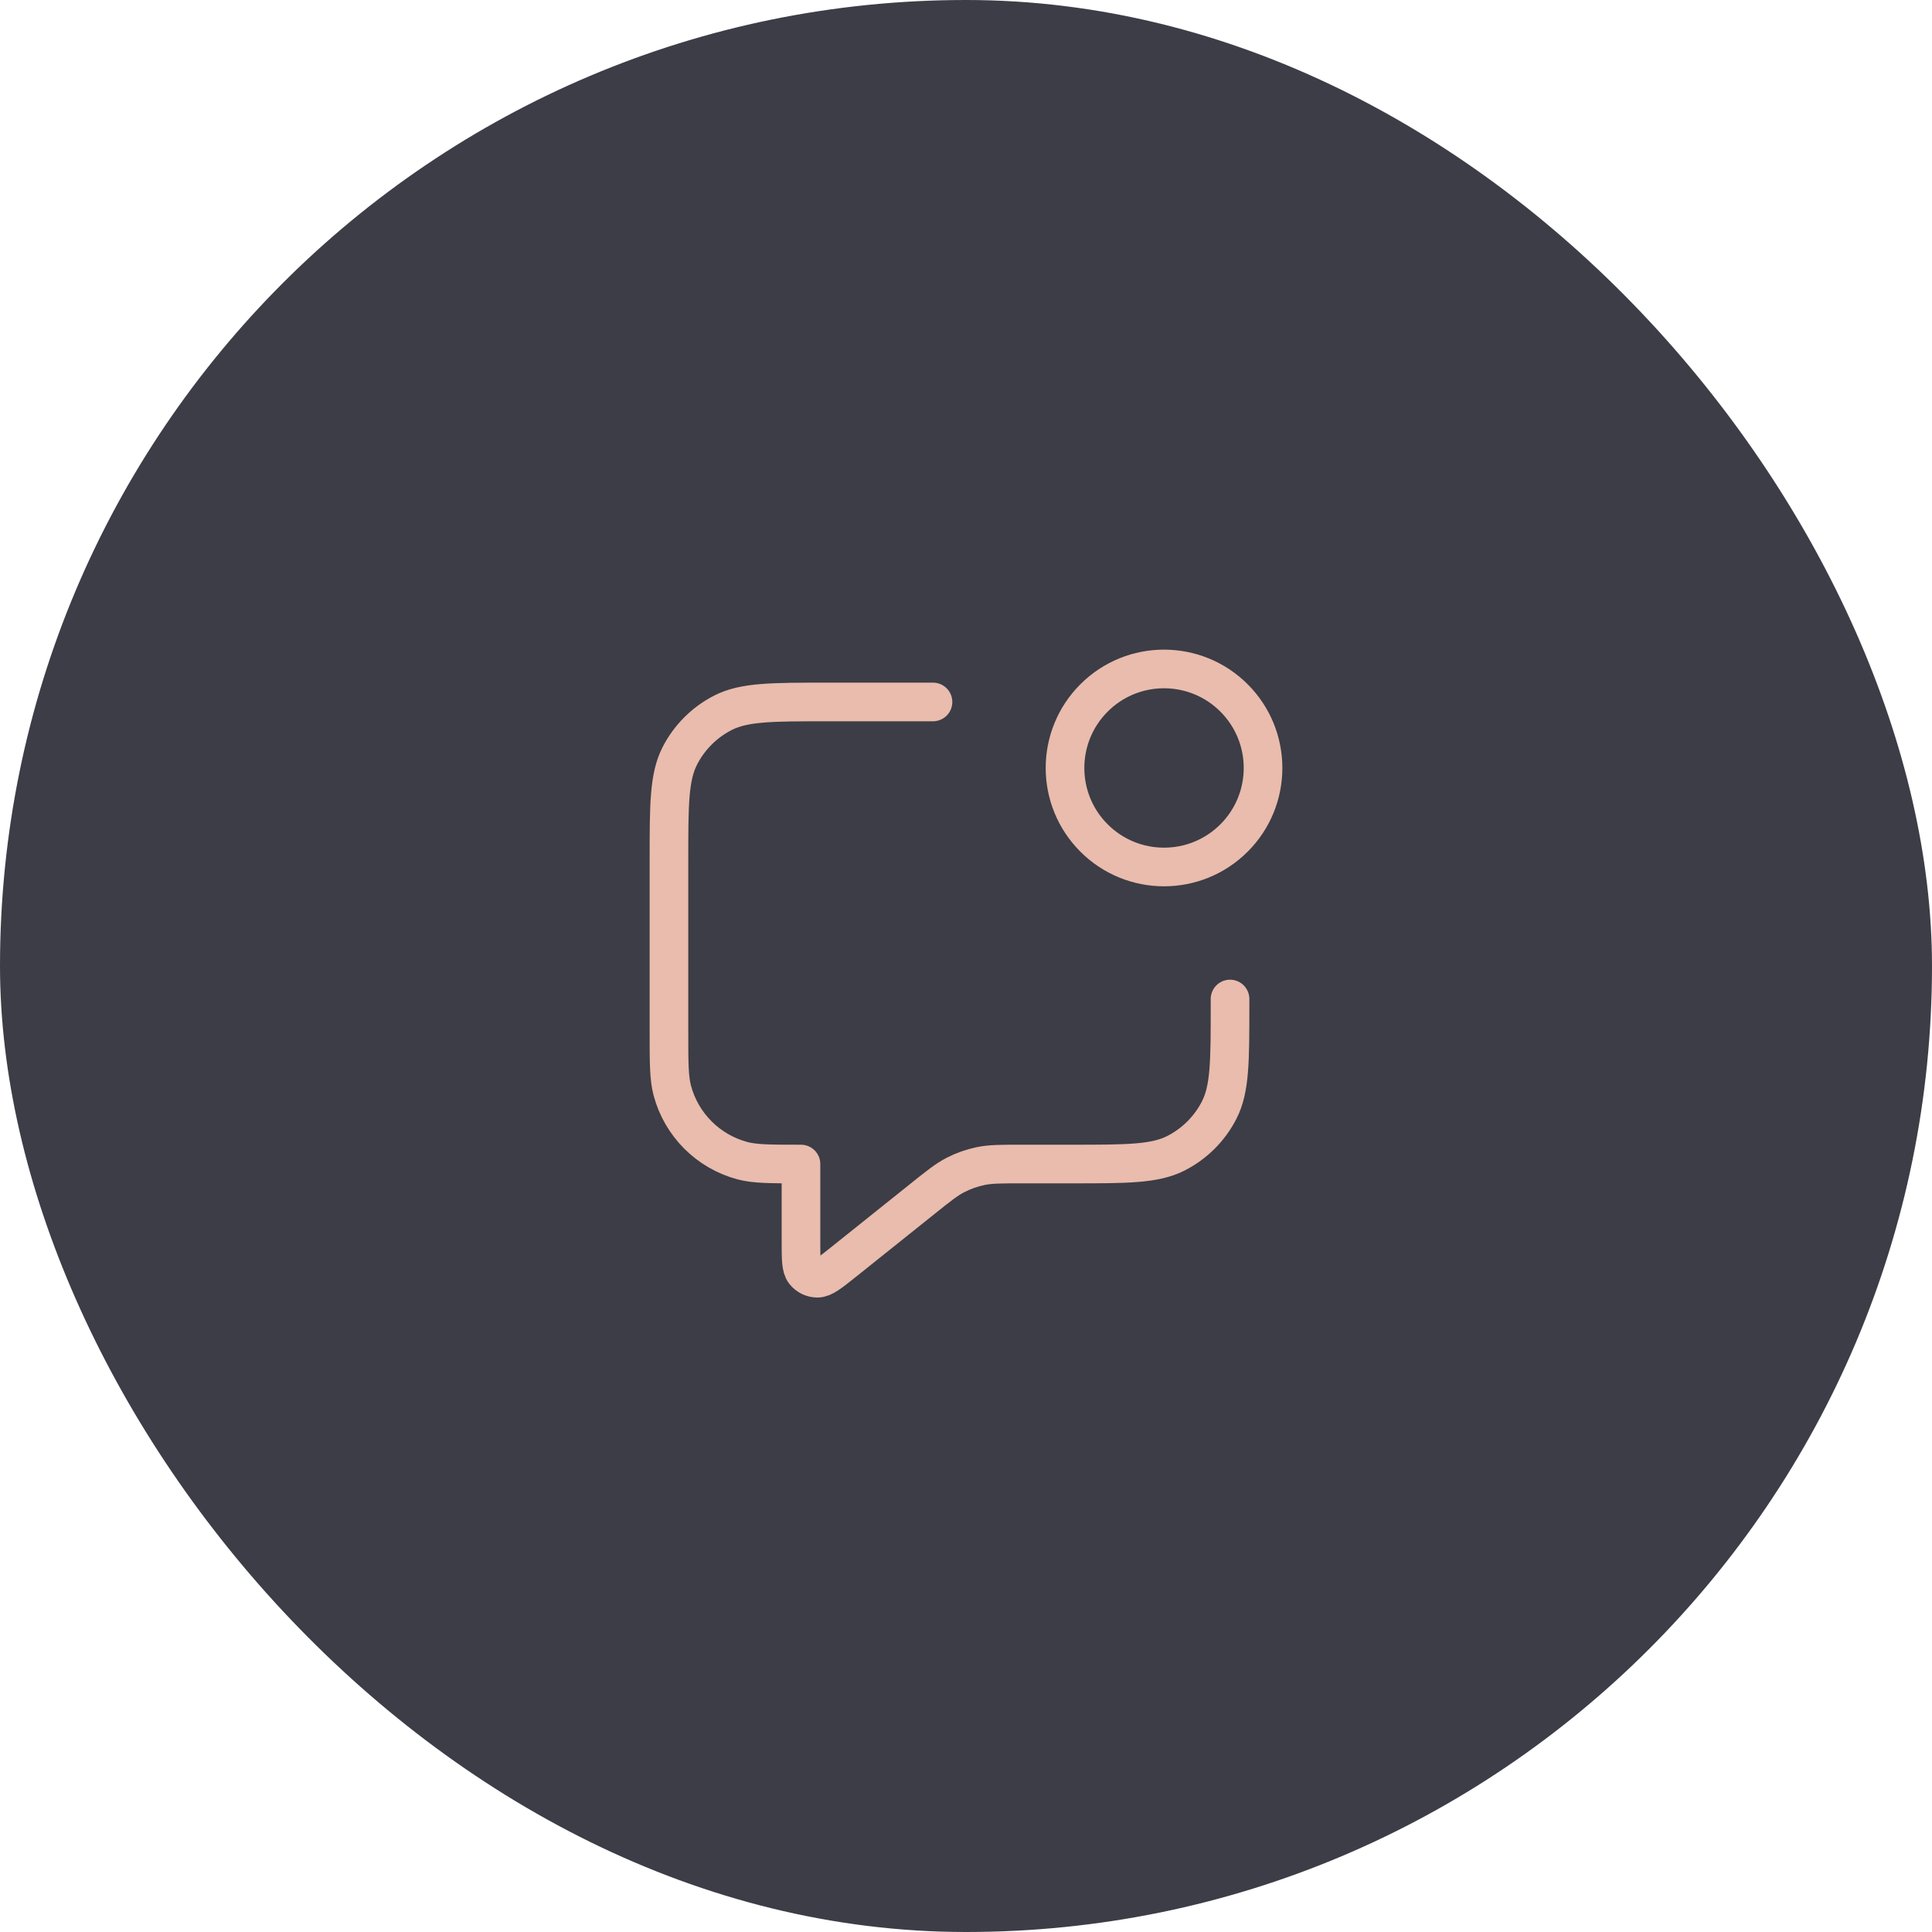 <?xml version="1.0" encoding="UTF-8"?> <svg xmlns="http://www.w3.org/2000/svg" width="200" height="200" viewBox="0 0 200 200" fill="none"><rect width="200" height="200" rx="100" fill="#3C3D46"></rect><path d="M96.583 72.667H85.65C79.909 72.667 77.039 72.667 74.847 73.784C72.918 74.767 71.35 76.335 70.367 78.263C69.25 80.456 69.25 83.326 69.25 89.067V106.833C69.25 110.011 69.25 111.599 69.599 112.903C70.547 116.44 73.31 119.203 76.847 120.151C78.151 120.5 79.739 120.5 82.917 120.5V128.48C82.917 130.3 82.917 131.21 83.29 131.678C83.614 132.085 84.107 132.321 84.627 132.321C85.225 132.32 85.936 131.751 87.358 130.614L95.508 124.094C97.173 122.762 98.005 122.096 98.932 121.622C99.755 121.202 100.63 120.895 101.535 120.709C102.555 120.5 103.621 120.5 105.753 120.5H110.933C116.674 120.5 119.544 120.5 121.737 119.383C123.665 118.4 125.233 116.832 126.216 114.903C127.333 112.711 127.333 109.841 127.333 104.1V103.417M127.748 72.252C131.751 76.255 131.751 82.745 127.748 86.748C123.745 90.751 117.255 90.751 113.252 86.748C109.249 82.745 109.249 76.255 113.252 72.252C117.255 68.249 123.745 68.249 127.748 72.252Z" stroke="#E9BCAD" stroke-width="4" stroke-linecap="round" stroke-linejoin="round"></path></svg> 